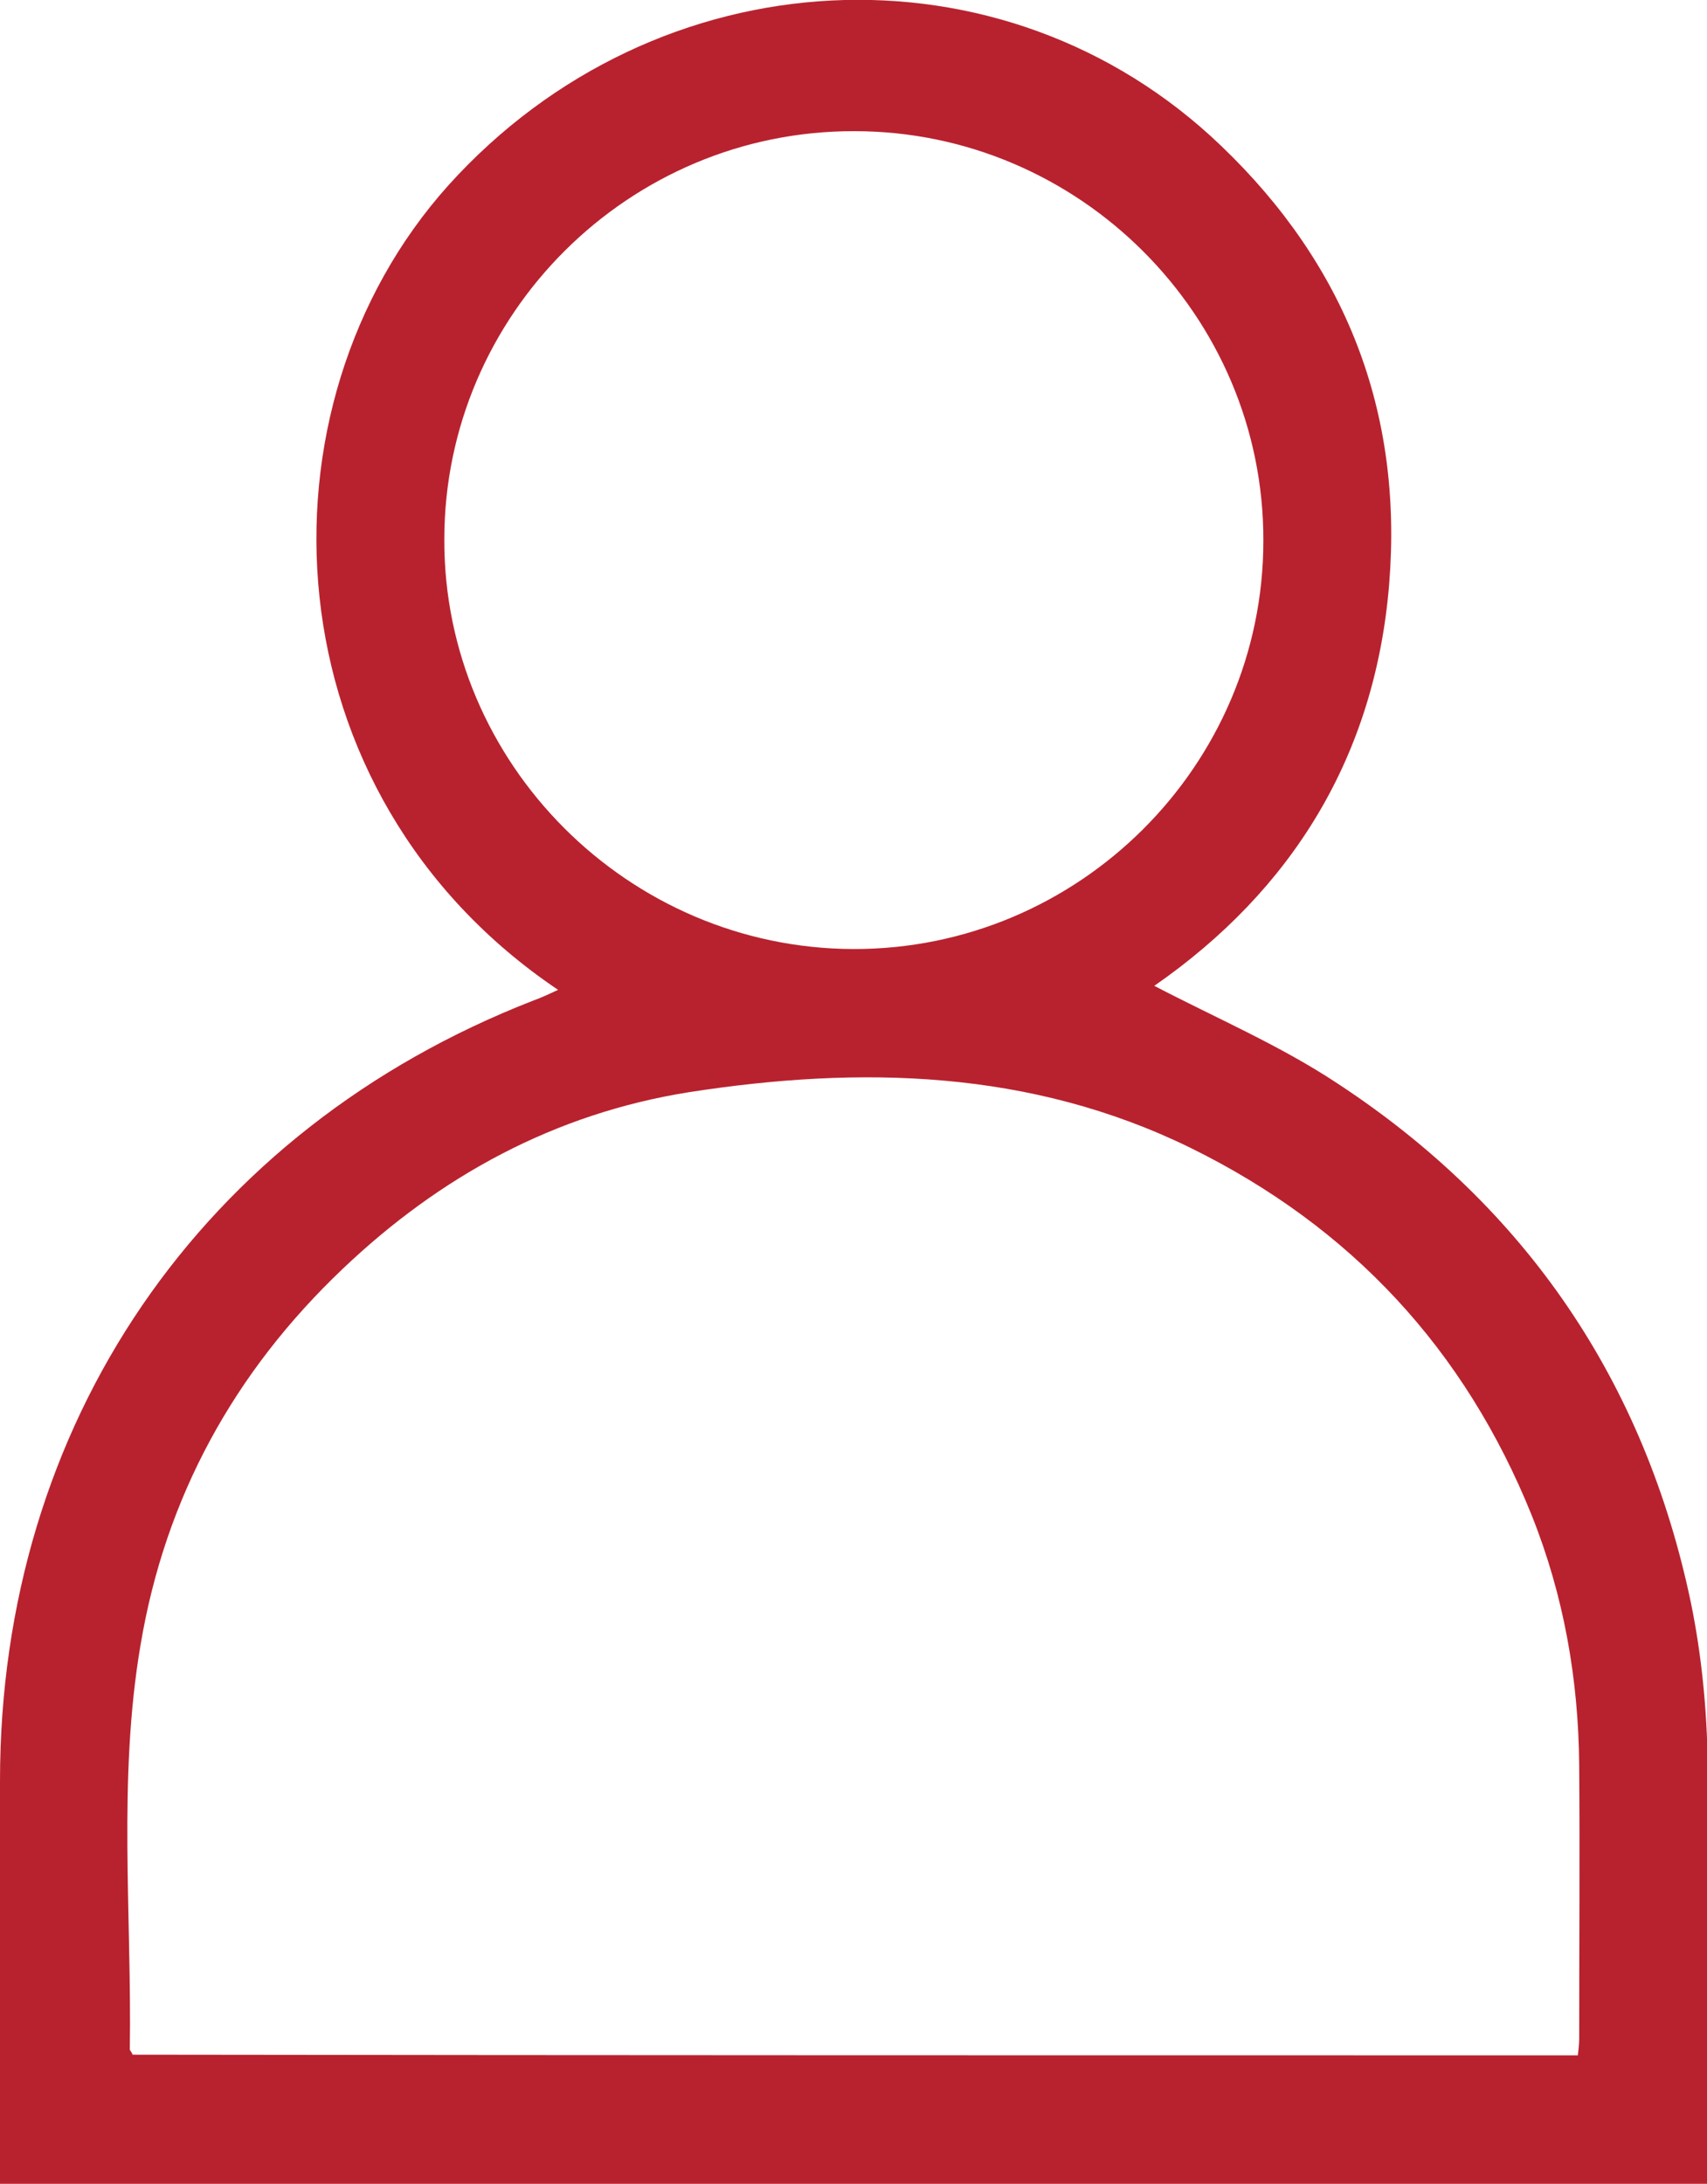 <?xml version="1.0" encoding="utf-8"?>
<!-- Generator: Adobe Illustrator 25.2.1, SVG Export Plug-In . SVG Version: 6.00 Build 0)  -->
<svg version="1.1" id="Layer_1" xmlns="http://www.w3.org/2000/svg" xmlns:xlink="http://www.w3.org/1999/xlink" x="0px" y="0px"
	 viewBox="0 0 25.51 32.63" style="enable-background:new 0 0 25.51 32.63;" xml:space="preserve">
<style type="text/css">
	.st0{fill:#B8222E;}
</style>
<g id="header_x5F__x5F_user-icon">
	<g>
		<path class="st0" d="M8.34,14.79C3.99,11.86,3.73,6.08,6.7,2.77C9.82-0.69,15-0.94,18.25,2.18c1.86,1.78,2.72,3.97,2.51,6.55
			c-0.21,2.57-1.45,4.57-3.51,6c0.92,0.48,1.88,0.89,2.74,1.46c2.82,1.85,4.59,4.46,5.28,7.76c0.16,0.78,0.24,1.6,0.25,2.4
			c0.04,1.99,0.01,3.98,0.01,5.98c0,0.09-0.01,0.18-0.02,0.3c-8.5,0-16.98,0-25.51,0c0-0.16,0-0.3,0-0.45c0-1.86,0-3.72,0-5.57
			c0-5.33,3.01-9.73,7.97-11.66C8.08,14.91,8.19,14.86,8.34,14.79z M23.58,30.71c0.01-0.09,0.02-0.17,0.02-0.25
			c0-1.36,0.01-2.72,0-4.08c-0.01-1.29-0.23-2.54-0.71-3.74c-1-2.48-2.7-4.31-5.1-5.49c-2.39-1.17-4.93-1.23-7.5-0.83
			c-2,0.32-3.71,1.25-5.17,2.64c-1.62,1.54-2.65,3.41-3.02,5.62c-0.34,2-0.13,4.03-0.16,6.04c0,0.02,0.03,0.04,0.04,0.08
			C9.17,30.71,16.37,30.71,23.58,30.71z M12.75,14.18c3.37,0.01,6.13-2.74,6.13-6.1c0.01-3.36-2.75-6.12-6.11-6.12
			c-3.37-0.01-6.13,2.74-6.13,6.1C6.63,11.41,9.39,14.17,12.75,14.18z"/>
	</g>
</g>
</svg>
